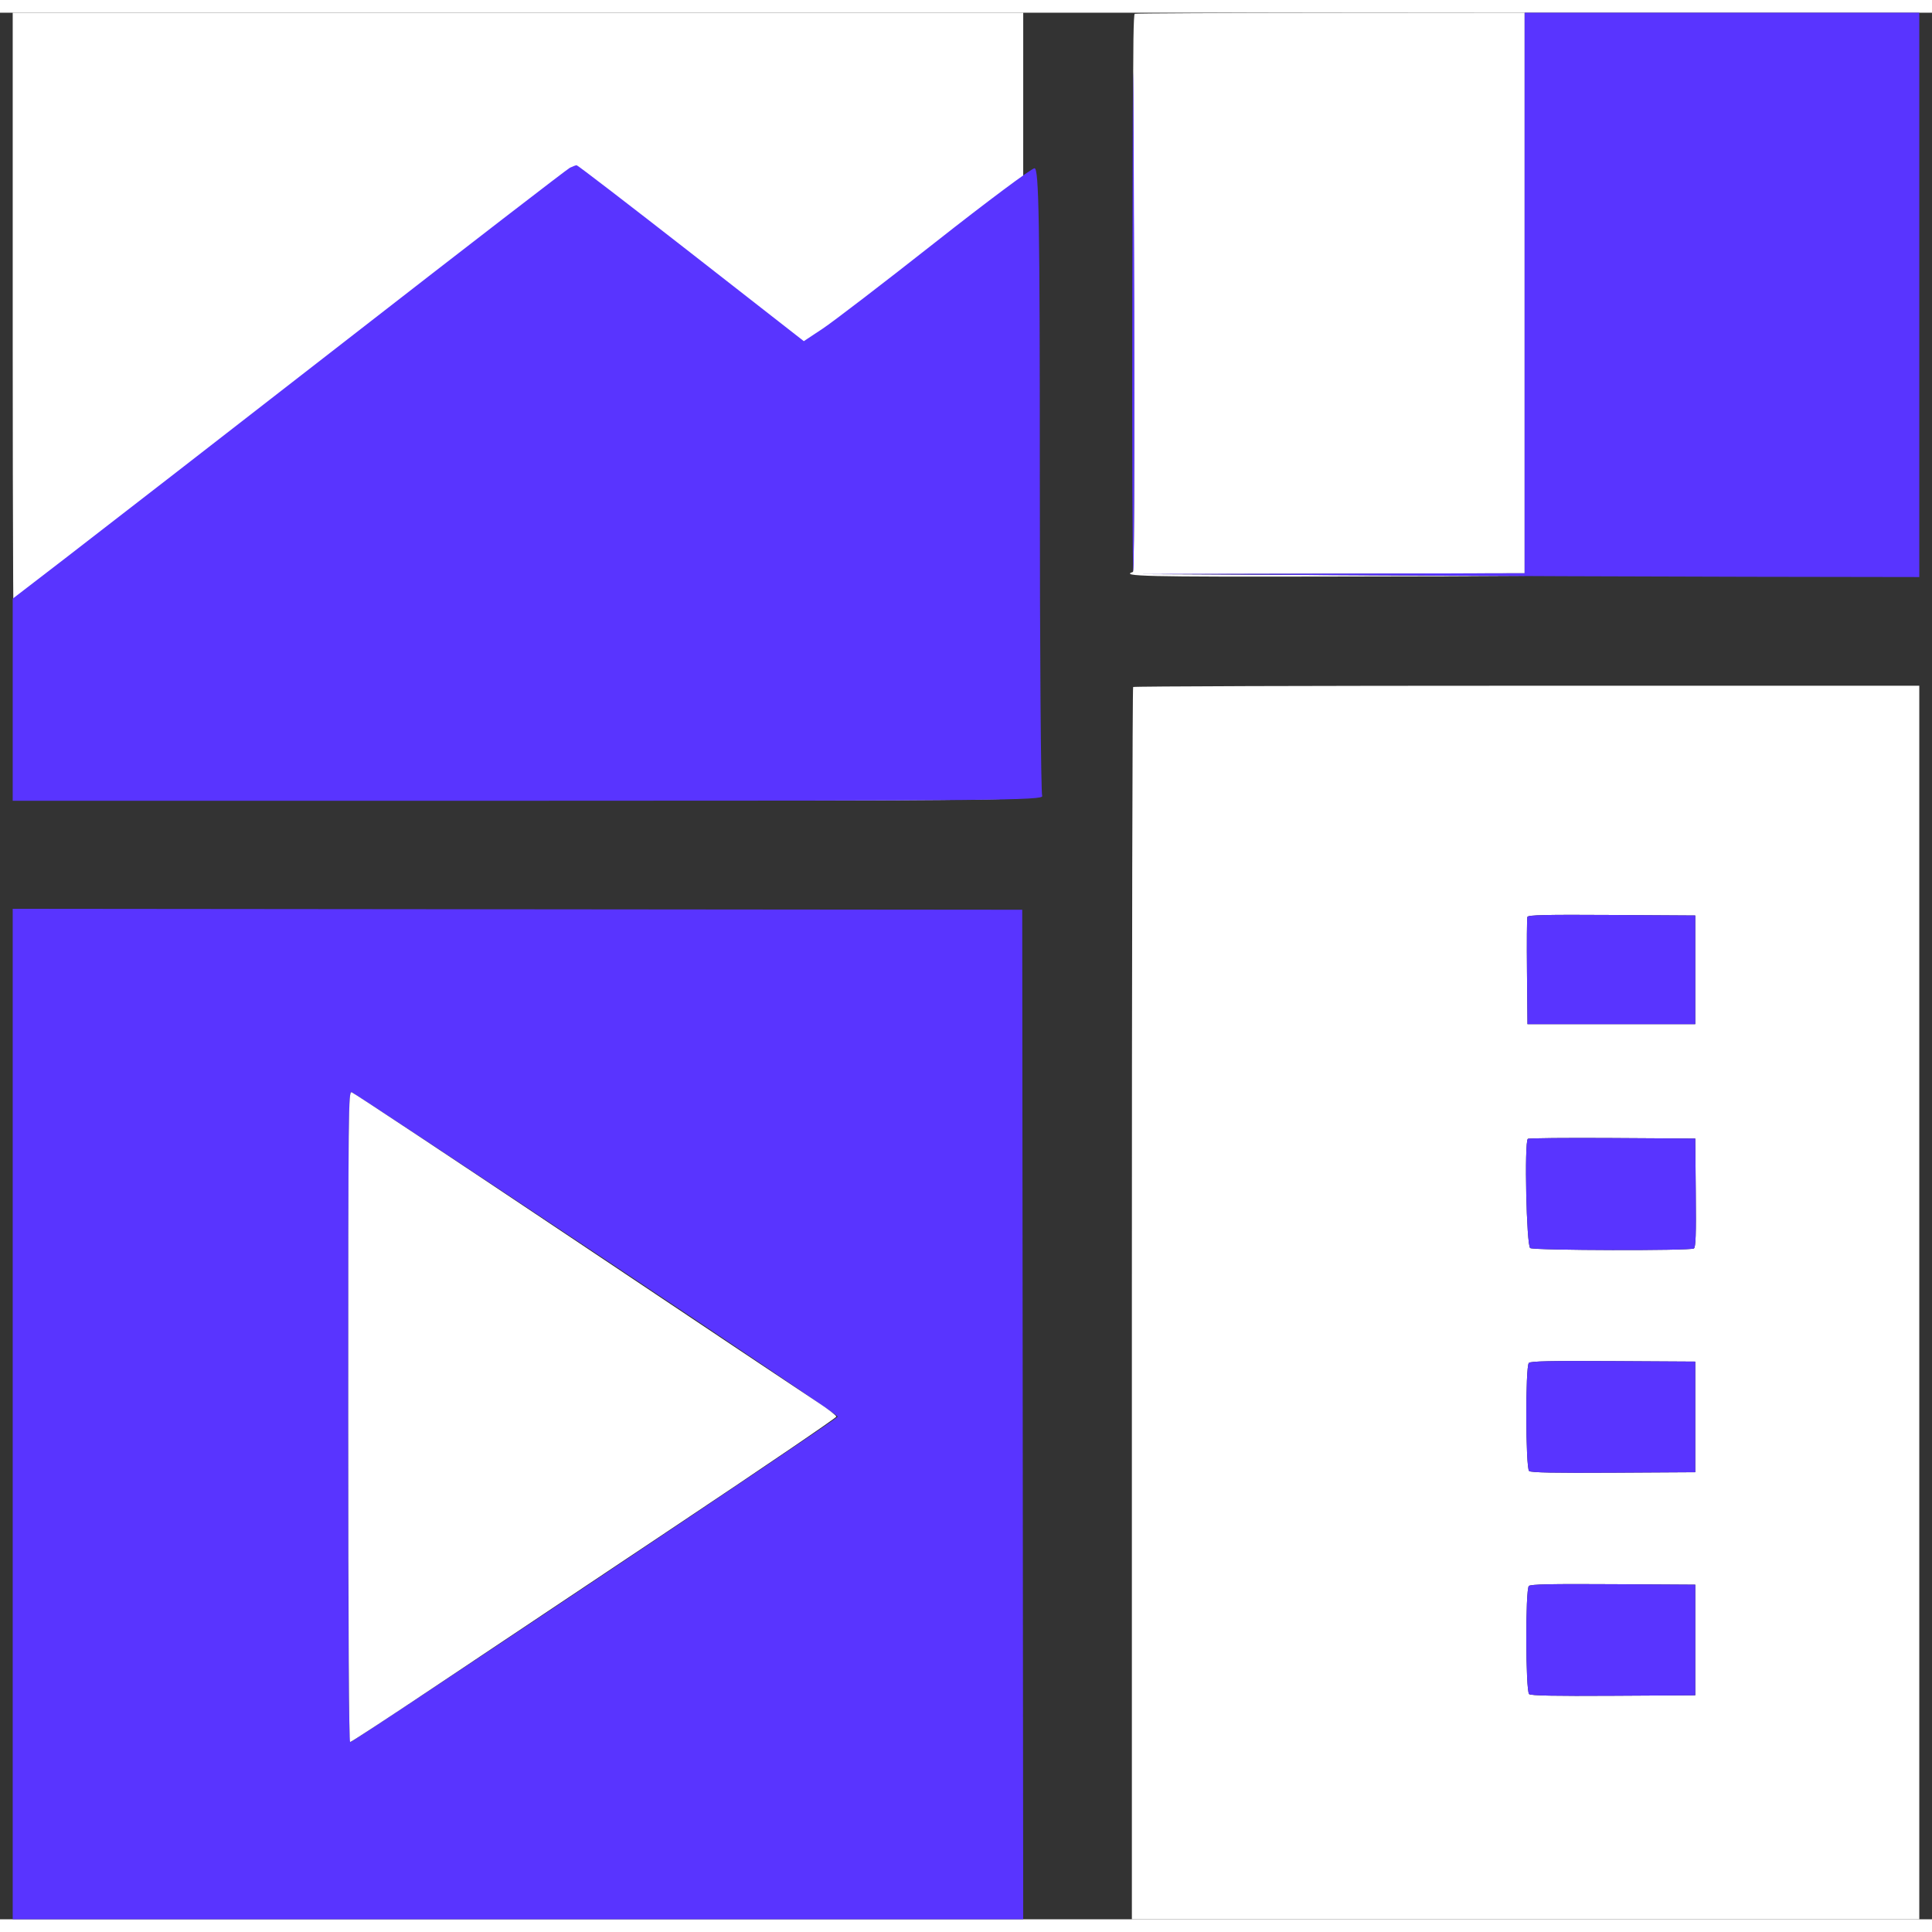 <svg width="75" height="75" viewBox="0 0 76 75" fill="none" xmlns="http://www.w3.org/2000/svg">
<rect x="0" y="0" width="76" height="75" fill="#333333" stroke="none"/>
<g clip-path="url(#clip0_209_1038)">
<path fill-rule="evenodd" clip-rule="evenodd" d="M0.5 55.125V75H20.375H40.25L40.231 55.144L40.212 35.287L20.356 35.269L0.5 35.25V55.125ZM23.473 48.823C28.702 52.3 32.971 55.183 32.958 55.229C32.931 55.33 13.928 68.013 13.794 68.02C13.719 68.024 13.7 65.418 13.7 55.229C13.7 43.032 13.706 42.434 13.833 42.467C13.905 42.486 18.244 45.347 23.473 48.823Z" fill="#5934FF"/>
<path fill-rule="evenodd" clip-rule="evenodd" d="M0.5 13.088C0.5 20.286 0.528 26.175 0.562 26.175C0.596 26.175 3.03 23.787 5.972 20.869C8.913 17.95 11.369 15.534 11.43 15.498C11.513 15.45 12.07 15.963 13.702 17.591L15.864 19.748L16.226 19.442C16.425 19.273 17.394 18.323 18.38 17.33C19.366 16.337 20.219 15.525 20.274 15.525C20.358 15.525 20.375 16.81 20.375 23.131C20.375 27.315 20.396 30.791 20.421 30.857C20.478 31.007 39.969 31.04 40.149 30.89C40.231 30.822 40.249 28.102 40.25 15.404L40.251 0H20.375H0.5V13.088Z" fill="white"/>
<path fill-rule="evenodd" clip-rule="evenodd" d="M44.638 0.043C44.589 0.064 44.569 1.409 44.581 3.919C44.637 15.297 44.632 21.977 44.568 21.998C44.048 22.171 45.011 22.194 52.347 22.18L60.087 22.165L52.513 22.126L44.938 22.086L52.456 22.068L59.975 22.05V11.025V0L52.344 0.006C48.147 0.009 44.679 0.026 44.638 0.043ZM44.575 26.525C44.547 26.552 44.525 37.471 44.525 50.788V75H60.013H75.5V50.737V26.475H60.063C51.572 26.475 44.602 26.497 44.575 26.525ZM66.688 37.65V39.788H63.388H60.087L60.068 37.726C60.057 36.592 60.064 35.622 60.084 35.569C60.113 35.493 60.798 35.477 63.404 35.493L66.688 35.513V37.65ZM13.7 55.229C13.7 63.711 13.725 68.025 13.775 68.025C13.816 68.025 15.276 67.072 17.02 65.906C18.763 64.741 23.048 61.881 26.542 59.55C30.037 57.219 32.897 55.274 32.898 55.227C32.899 55.18 32.571 54.926 32.169 54.664C31.767 54.401 27.507 51.557 22.703 48.344C17.899 45.131 13.909 42.487 13.835 42.468C13.705 42.434 13.7 42.958 13.7 55.229ZM66.707 46.42C66.723 48.076 66.706 48.566 66.632 48.612C66.487 48.705 60.369 48.69 60.195 48.597C60.047 48.518 59.958 44.442 60.101 44.299C60.129 44.271 61.622 44.257 63.42 44.268L66.688 44.288L66.707 46.42ZM66.688 55.237V57.413L63.471 57.432C61.159 57.446 60.226 57.428 60.152 57.367C60.012 57.25 60.001 53.254 60.141 53.114C60.21 53.045 61.011 53.028 63.459 53.043L66.688 53.062V55.237ZM66.688 64.013V66.188L63.471 66.207C61.159 66.221 60.226 66.203 60.152 66.142C60.012 66.025 60.001 62.029 60.141 61.889C60.21 61.82 61.011 61.803 63.459 61.818L66.688 61.837V64.013Z" fill="white"/>
<path fill-rule="evenodd" clip-rule="evenodd" d="M22.418 6.099C22.311 6.152 18.384 9.181 13.691 12.831C8.998 16.48 3.999 20.358 2.58 21.45L0 23.434V27.217V31H20.546C39.217 31 41.082 30.983 40.997 30.809C40.946 30.704 40.904 25.106 40.904 18.368C40.904 8.189 40.868 6.119 40.696 6.119C40.582 6.119 38.828 7.427 36.799 9.026C34.769 10.625 32.774 12.155 32.364 12.427L31.62 12.92L27.187 9.459C24.749 7.556 22.723 5.999 22.684 6C22.645 6.001 22.525 6.046 22.418 6.099Z" fill="#5934FF"/>
<path fill-rule="evenodd" clip-rule="evenodd" d="M59.975 11.025V22.05L52.456 22.065L44.938 22.08L53.487 22.129C58.19 22.156 65.067 22.183 68.769 22.189L75.5 22.2V11.1V0H67.737H59.975V11.025ZM44.543 11.044C44.533 17.056 44.55 21.975 44.581 21.975C44.632 21.975 44.631 9.245 44.58 2.663C44.569 1.26 44.553 5.032 44.543 11.044ZM60.084 35.569C60.064 35.622 60.057 36.592 60.067 37.726L60.087 39.788H63.388H66.688V37.65V35.513L63.404 35.493C60.798 35.477 60.113 35.493 60.084 35.569ZM60.101 44.299C59.958 44.442 60.047 48.518 60.195 48.597C60.369 48.69 66.487 48.705 66.632 48.612C66.706 48.566 66.723 48.076 66.707 46.42L66.688 44.288L63.42 44.268C61.622 44.257 60.129 44.271 60.101 44.299ZM60.141 53.114C60.001 53.254 60.012 57.25 60.152 57.367C60.226 57.428 61.159 57.446 63.471 57.432L66.688 57.413V55.237V53.062L63.459 53.043C61.011 53.028 60.21 53.045 60.141 53.114ZM60.141 61.889C60.001 62.029 60.012 66.025 60.152 66.142C60.226 66.203 61.159 66.221 63.471 66.207L66.688 66.188V64.013V61.837L63.459 61.818C61.011 61.803 60.21 61.82 60.141 61.889Z" fill="#5934FF"/>
</g>
<defs>
<clipPath id="clip0_209_1038">
<rect width="75" height="75" fill="white" transform="translate(0.5)"/>
</clipPath>
</defs>
</svg>
